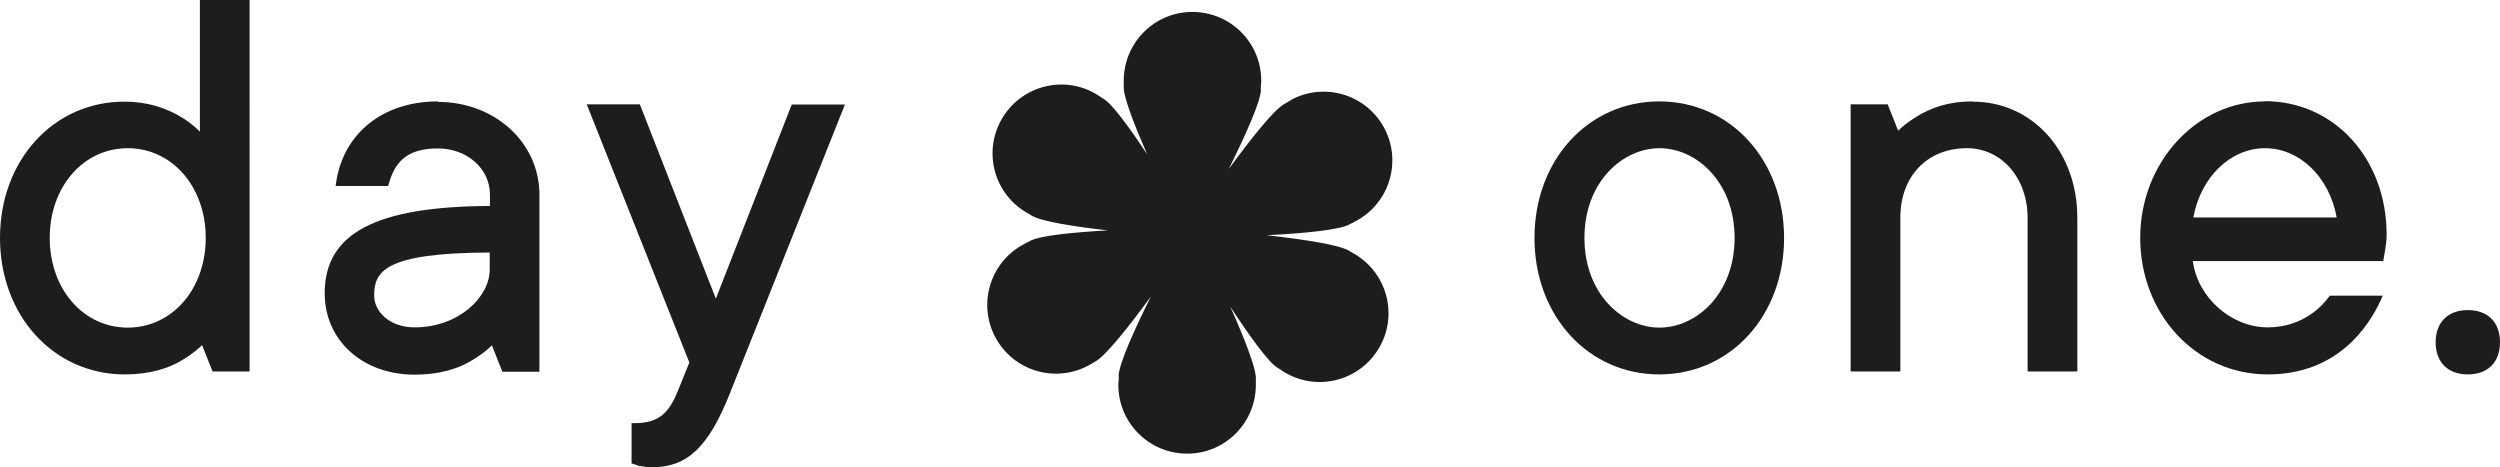 <svg viewBox="0 0 102.56 19.16" xmlns="http://www.w3.org/2000/svg" data-name="Calque 2" id="Calque_2">
  <defs>
    <style>
      .cls-1 {
        fill: #1d1d1b;
        stroke-width: 0px;
      }
    </style>
  </defs>
  <g data-name="Calque 1" id="Calque_1-2">
    <g>
      <path d="M8.2,5.4c-.19-.19-.39-.35-.61-.5-.75-.49-1.58-.73-2.47-.73C2.2,4.16,0,6.57,0,9.76s2.2,5.6,5.12,5.6c.97,0,1.8-.22,2.47-.66.26-.16.49-.34.7-.54l.43,1.08h1.52V0h-2.04v5.4ZM8.44,9.76c0,2.1-1.38,3.68-3.2,3.68s-3.2-1.58-3.2-3.68,1.38-3.68,3.2-3.68,3.2,1.58,3.2,3.68Z" class="cls-1"></path>
      <path d="M17.96,4.16c-2.24,0-3.87,1.3-4.17,3.32l-.02.15h2.15l.03-.09c.28-1.02.88-1.45,2.02-1.45,1.19,0,2.13.83,2.13,1.89v.47c-4.69.02-6.78,1.12-6.78,3.58,0,1.93,1.55,3.34,3.69,3.34.97,0,1.8-.22,2.47-.66.26-.16.49-.34.7-.54l.43,1.08h1.52v-7.26c0-2.14-1.83-3.81-4.17-3.81ZM20.09,10.36v.7c0,1.12-1.27,2.37-3.08,2.37-1.04,0-1.66-.66-1.66-1.3,0-.96.36-1.76,4.74-1.77Z" class="cls-1"></path>
      <path d="M29.37,12.26l-3.09-7.9-.03-.08h-2.18l4.21,10.59-.46,1.14c-.35.87-.74,1.35-1.78,1.35h-.13v1.65l.32.11h.05c.15.03.28.05.46.05,1.46,0,2.33-.83,3.21-3.05l4.64-11.65.07-.18h-2.18l-3.12,7.98Z" class="cls-1"></path>
      <path d="M68.07,4.16c-2.92,0-5.12,2.41-5.12,5.6s2.2,5.6,5.12,5.6,5.12-2.41,5.12-5.6-2.2-5.6-5.12-5.6ZM71.16,9.76c0,2.3-1.57,3.68-3.08,3.68s-3.08-1.38-3.08-3.68,1.57-3.68,3.08-3.68,3.08,1.38,3.08,3.68Z" class="cls-1"></path>
      <path d="M80.91,4.16c-.89,0-1.67.22-2.37.68-.25.16-.48.33-.67.52l-.43-1.08h-1.52v10.96h2.04v-6.31c0-1.7,1.1-2.85,2.73-2.85,1.42,0,2.49,1.22,2.49,2.85v6.31h2.04v-6.31c0-2.72-1.84-4.76-4.29-4.76Z" class="cls-1"></path>
      <path d="M92.92,4.16c-2.82,0-5.12,2.51-5.12,5.6s2.25,5.6,5.24,5.6c2.81,0,4.11-1.91,4.63-3.05l.08-.18h-2.17l-.04.05c-.21.29-1.01,1.25-2.51,1.25s-2.88-1.23-3.07-2.72h7.81l.08-.47c.02-.15.06-.35.06-.61,0-3.12-2.15-5.48-5-5.48ZM95.86,8.92h-5.88c.3-1.65,1.52-2.84,2.94-2.84s2.64,1.18,2.94,2.84Z" class="cls-1"></path>
      <path d="M101.24,12.72c-.81,0-1.32.5-1.32,1.32s.5,1.32,1.32,1.32,1.32-.5,1.32-1.32-.5-1.32-1.32-1.32Z" class="cls-1"></path>
      <path d="M52.96,4.11c-.08.04-.16.09-.24.14-.43.2-1.46,1.52-2.31,2.68.64-1.29,1.34-2.81,1.32-3.29h-.01c0-.09.02-.18.02-.28.03-1.56-1.21-2.84-2.77-2.87-1.56-.03-2.84,1.21-2.87,2.77,0,.09,0,.18,0,.28-.03.41.45,1.62.96,2.79-.7-1.06-1.45-2.1-1.81-2.29h0c-.07-.04-.15-.1-.23-.15-1.32-.82-3.06-.41-3.88.92-.82,1.32-.41,3.06.92,3.88.08.05.16.09.24.14.36.25,1.79.47,3.14.62-1.36.08-2.83.21-3.21.45h0c-.08.04-.17.08-.25.13-1.37.74-1.88,2.45-1.14,3.82.74,1.37,2.45,1.88,3.82,1.14.08-.04.16-.09.24-.14.43-.2,1.46-1.52,2.31-2.68-.64,1.29-1.34,2.81-1.32,3.29h.01c0,.09-.02.18-.02.28-.03,1.56,1.21,2.84,2.77,2.87,1.56.03,2.84-1.21,2.87-2.77,0-.09,0-.18,0-.28.03-.43-.5-1.75-1.05-2.98.74,1.13,1.58,2.32,1.96,2.52h0c.07.04.15.1.23.15,1.32.82,3.06.41,3.88-.92.82-1.32.41-3.06-.92-3.88-.08-.05-.16-.09-.24-.14-.38-.27-1.99-.5-3.41-.66,1.42-.07,3.02-.21,3.42-.46h0c.08-.04.17-.08.25-.13,1.37-.74,1.88-2.45,1.14-3.82-.74-1.37-2.45-1.88-3.82-1.14Z" class="cls-1"></path>
    </g>
  </g>
</svg>